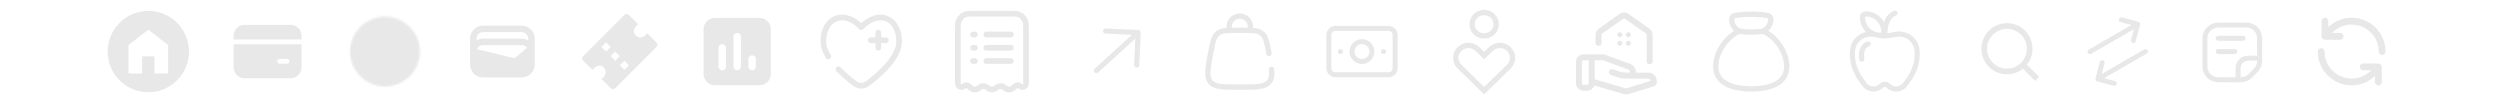 <svg width="1241" height="51" viewBox="0 0 1241 51" fill="none" xmlns="http://www.w3.org/2000/svg">
<path d="M1180.67 31.504H1173.05C1172.6 31.504 1172.17 31.681 1171.86 31.996C1171.54 32.312 1171.37 32.739 1171.37 33.185C1171.37 33.632 1171.54 34.059 1171.86 34.375C1172.17 34.69 1172.6 34.867 1173.05 34.867H1177.09C1175.23 36.806 1172.84 38.146 1170.21 38.715C1167.59 39.283 1164.86 39.055 1162.37 38.058C1159.88 37.062 1157.74 35.343 1156.23 33.123C1154.72 30.904 1153.92 28.284 1153.91 25.6C1153.91 25.154 1153.73 24.726 1153.42 24.411C1153.1 24.095 1152.67 23.918 1152.23 23.918C1151.78 23.918 1151.35 24.095 1151.04 24.411C1150.72 24.726 1150.54 25.154 1150.54 25.6C1150.55 28.884 1151.52 32.094 1153.34 34.834C1155.15 37.573 1157.72 39.722 1160.74 41.015C1163.76 42.308 1167.09 42.689 1170.33 42.111C1173.56 41.532 1176.55 40.02 1178.94 37.76V40.737C1178.94 41.183 1179.11 41.611 1179.43 41.926C1179.74 42.242 1180.17 42.419 1180.62 42.419C1181.06 42.419 1181.49 42.242 1181.81 41.926C1182.12 41.611 1182.3 41.183 1182.3 40.737V33.169C1182.29 32.734 1182.12 32.318 1181.82 32.008C1181.51 31.697 1181.1 31.517 1180.67 31.504ZM1167.36 8.781C1163.05 8.794 1158.91 10.461 1155.79 13.44V10.463C1155.79 10.017 1155.62 9.589 1155.3 9.274C1154.98 8.958 1154.56 8.781 1154.11 8.781C1153.66 8.781 1153.24 8.958 1152.92 9.274C1152.61 9.589 1152.43 10.017 1152.43 10.463V18.032C1152.43 18.478 1152.61 18.905 1152.92 19.221C1153.24 19.536 1153.66 19.713 1154.11 19.713H1161.68C1162.13 19.713 1162.55 19.536 1162.87 19.221C1163.18 18.905 1163.36 18.478 1163.36 18.032C1163.36 17.586 1163.18 17.158 1162.87 16.842C1162.55 16.527 1162.13 16.35 1161.68 16.35H1157.64C1159.5 14.412 1161.89 13.073 1164.51 12.503C1167.13 11.934 1169.86 12.161 1172.35 13.156C1174.84 14.15 1176.98 15.866 1178.49 18.083C1180 20.3 1180.81 22.918 1180.82 25.6C1180.82 26.046 1181 26.474 1181.31 26.789C1181.63 27.105 1182.05 27.282 1182.5 27.282C1182.95 27.282 1183.37 27.105 1183.69 26.789C1184.01 26.474 1184.18 26.046 1184.18 25.6C1184.18 23.391 1183.75 21.204 1182.9 19.164C1182.06 17.123 1180.82 15.269 1179.26 13.707C1177.69 12.146 1175.84 10.907 1173.8 10.062C1171.76 9.216 1169.57 8.781 1167.36 8.781Z" fill="#E8E8E8"/>
<path d="M1115.09 12.437H1101.11C1099.36 12.437 1097.69 13.13 1096.45 14.364C1095.22 15.599 1094.52 17.273 1094.52 19.019V33.006C1094.52 34.752 1095.22 36.426 1096.45 37.66C1097.69 38.895 1099.36 39.588 1101.11 39.588H1112.37C1113.23 39.588 1114.09 39.418 1114.89 39.087C1115.69 38.756 1116.41 38.271 1117.02 37.66L1119.75 34.935C1120.36 34.323 1120.84 33.598 1121.17 32.799C1121.51 32 1121.68 31.144 1121.68 30.279V19.019C1121.68 17.273 1120.98 15.599 1119.75 14.364C1118.51 13.13 1116.84 12.437 1115.09 12.437Z" stroke="#E8E8E8" stroke-width="2.468" stroke-linecap="round" stroke-linejoin="round"/>
<path d="M1121.68 28.893H1115.92C1114.61 28.893 1113.35 29.413 1112.43 30.339C1111.5 31.265 1110.98 32.52 1110.98 33.83V39.589M1101.11 19.02H1113.45M1101.11 25.602H1109.33" stroke="#E8E8E8" stroke-width="2.468" stroke-linecap="round" stroke-linejoin="round"/>
<g clip-path="url(#clip0_252_1703)">
<path d="M1037.48 25.662L1061.17 11.984M1061.17 11.984L1058.98 20.159M1061.17 11.984L1053 9.794M1065.05 25.539L1041.36 39.218M1041.36 39.218L1043.55 31.043M1041.36 39.218L1049.54 41.408" stroke="#E8E8E8" stroke-width="2.418" stroke-linecap="round" stroke-linejoin="round"/>
</g>
<path d="M1006.18 32.113L1012.22 38.153L1010.22 40.149L1004.18 34.108C1001.94 35.909 999.14 36.889 996.26 36.885C989.252 36.885 983.565 31.198 983.565 24.19C983.565 17.183 989.252 11.496 996.26 11.496C1003.27 11.496 1008.95 17.183 1008.95 24.19C1008.96 27.071 1007.98 29.866 1006.18 32.113ZM1003.35 31.067C1005.14 29.225 1006.14 26.758 1006.13 24.19C1006.13 18.736 1001.71 14.317 996.26 14.317C990.805 14.317 986.386 18.736 986.386 24.19C986.386 29.645 990.805 34.064 996.26 34.064C998.827 34.067 1001.29 33.068 1003.14 31.278L1003.35 31.067Z" fill="#E8E8E8"/>
<path d="M928.564 21.391C928.67 21.71 928.645 22.059 928.495 22.36C928.344 22.66 928.081 22.889 927.762 22.996C927.372 23.119 927.011 23.318 926.698 23.582C926.386 23.846 926.128 24.168 925.941 24.532C925.469 25.418 925.149 26.875 925.446 29.254C925.488 29.588 925.395 29.925 925.188 30.191C924.98 30.457 924.676 30.629 924.342 30.671C924.008 30.712 923.671 30.619 923.405 30.412C923.139 30.205 922.967 29.901 922.925 29.566C922.59 26.868 922.902 24.834 923.702 23.338C924.515 21.815 925.751 20.99 926.957 20.589C927.115 20.536 927.282 20.515 927.449 20.526C927.615 20.538 927.778 20.582 927.927 20.657C928.076 20.732 928.209 20.835 928.319 20.961C928.428 21.087 928.511 21.233 928.564 21.391ZM941.091 7.763C941.253 7.713 941.404 7.632 941.535 7.523C941.665 7.415 941.773 7.281 941.85 7.13C941.928 6.98 941.975 6.815 941.988 6.646C942.001 6.476 941.98 6.306 941.927 6.145C941.873 5.984 941.787 5.836 941.675 5.708C941.563 5.581 941.426 5.477 941.273 5.404C941.12 5.33 940.954 5.288 940.784 5.28C940.615 5.272 940.445 5.297 940.286 5.356C937.907 6.148 936.422 8.103 935.548 10.197C935.431 10.48 935.323 10.767 935.226 11.058C934.75 10.157 934.142 9.333 933.421 8.613C932.444 7.636 931.278 6.869 929.995 6.358C928.712 5.848 927.337 5.604 925.957 5.643C924.484 5.683 923.309 6.861 923.268 8.331C923.229 9.73 923.48 11.123 924.005 12.42C924.529 13.718 925.317 14.893 926.317 15.872C924.184 16.333 922.256 17.469 920.82 19.112C919.383 20.754 918.513 22.816 918.34 24.991L918.325 25.179C917.99 29.361 918.881 33.55 920.889 37.234L921.803 38.904C921.827 38.948 921.854 38.991 921.884 39.031L924.423 42.591C924.999 43.397 925.743 44.067 926.604 44.556C927.465 45.046 928.422 45.341 929.409 45.423C930.395 45.505 931.388 45.37 932.318 45.029C933.248 44.688 934.092 44.149 934.792 43.449C934.899 43.341 935.027 43.256 935.168 43.198C935.308 43.14 935.459 43.11 935.611 43.11C935.763 43.11 935.913 43.14 936.054 43.198C936.194 43.256 936.322 43.341 936.429 43.449C937.13 44.149 937.974 44.688 938.903 45.029C939.833 45.37 940.826 45.505 941.813 45.423C942.8 45.341 943.757 45.046 944.618 44.556C945.479 44.067 946.223 43.397 946.798 42.591L949.337 39.034L949.418 38.904L950.33 37.234C952.338 33.55 953.229 29.361 952.894 25.179L952.881 24.991C952.769 23.589 952.367 22.226 951.7 20.988C951.033 19.749 950.116 18.663 949.007 17.797C947.899 16.932 946.622 16.306 945.259 15.96C943.896 15.614 942.476 15.554 941.088 15.785L936.881 16.486C936.907 14.757 937.211 12.812 937.894 11.172C938.605 9.459 939.661 8.24 941.088 7.763M932.357 16.156L931.966 16.09C930.476 15.8 929.107 15.072 928.033 13.998C927.301 13.265 926.726 12.391 926.343 11.428C925.96 10.466 925.778 9.435 925.807 8.4C925.809 8.342 925.833 8.287 925.874 8.246C925.915 8.205 925.97 8.181 926.028 8.179C927.063 8.15 928.094 8.333 929.057 8.716C930.019 9.1 930.894 9.675 931.626 10.408C933.167 11.949 933.911 13.983 933.853 16.006C933.851 16.064 933.827 16.119 933.786 16.16C933.745 16.201 933.69 16.225 933.632 16.227C933.206 16.239 932.779 16.215 932.357 16.156ZM931.524 18.591L931.964 18.665L933.941 18.994C935.047 19.179 936.175 19.179 937.28 18.994L941.505 18.289C942.545 18.115 943.611 18.16 944.633 18.419C945.656 18.679 946.613 19.149 947.445 19.798C948.276 20.447 948.964 21.262 949.464 22.191C949.964 23.12 950.266 24.143 950.35 25.194L950.365 25.382C950.661 29.073 949.874 32.77 948.101 36.02L947.227 37.62L944.732 41.113C944.371 41.619 943.904 42.04 943.364 42.347C942.823 42.654 942.223 42.84 941.603 42.892C940.984 42.943 940.361 42.859 939.777 42.645C939.194 42.432 938.664 42.093 938.224 41.654C937.881 41.31 937.474 41.038 937.025 40.852C936.576 40.666 936.095 40.57 935.609 40.57C935.124 40.57 934.643 40.666 934.194 40.852C933.745 41.038 933.338 41.31 932.994 41.654C932.555 42.093 932.025 42.431 931.442 42.644C930.859 42.858 930.236 42.942 929.617 42.89C928.998 42.839 928.398 42.653 927.857 42.346C927.317 42.039 926.851 41.619 926.49 41.113L923.994 37.62L923.121 36.02C921.348 32.77 920.561 29.073 920.856 25.382L920.871 25.194C920.955 24.143 921.257 23.12 921.757 22.192C922.257 21.263 922.944 20.448 923.776 19.799C924.607 19.15 925.564 18.68 926.586 18.42C927.609 18.16 928.674 18.116 929.714 18.289L931.524 18.591Z" fill="#E8E8E8"/>
<path d="M861.228 7.664C860.276 7.814 859.62 8.645 859.62 9.609C859.62 10.848 859.985 12.06 860.671 13.092C861.356 14.124 862.331 14.932 863.473 15.412C856.606 18.444 851.687 26.338 851.687 32.873C851.687 41.15 859.58 44.113 869.318 44.113C879.055 44.113 886.949 41.15 886.949 32.873C886.949 26.338 882.027 18.444 875.162 15.412C876.304 14.931 877.279 14.124 877.964 13.091C878.65 12.059 879.015 10.847 879.015 9.608C879.015 8.645 878.359 7.814 877.407 7.664C875.803 7.409 873.042 7.088 869.318 7.088C865.593 7.088 862.831 7.409 861.228 7.664Z" stroke="#E8E8E8" stroke-width="2.645" stroke-linecap="round" stroke-linejoin="round"/>
<path d="M863.146 15.463C863.146 15.463 865.791 15.904 869.317 15.904C872.844 15.904 875.488 15.463 875.488 15.463" stroke="#E8E8E8" stroke-width="2.645" stroke-linecap="round" stroke-linejoin="round"/>
<mask id="path-9-outside-1_252_1703" maskUnits="userSpaceOnUse" x="781.722" y="5.615" width="41" height="42" fill="black">
<rect fill="white" x="781.722" y="5.615" width="41" height="42"/>
<path d="M806.824 44.226C806.959 44.28 807.081 44.307 807.19 44.307C807.299 44.307 807.421 44.28 807.556 44.226L819.861 40.435C819.819 39.792 819.627 39.328 819.286 39.045C818.941 38.761 818.553 38.62 818.12 38.62H808.081C807.186 38.62 806.375 38.584 805.648 38.514C804.92 38.443 804.176 38.276 803.416 38.01L799.789 36.843C799.5 36.747 799.292 36.556 799.165 36.271C799.038 35.986 799.023 35.704 799.119 35.425C799.214 35.146 799.395 34.941 799.66 34.811C799.925 34.682 800.206 34.665 800.502 34.763L803.782 35.95C804.461 36.181 805.215 36.329 806.041 36.394C806.866 36.459 807.888 36.495 809.107 36.504H809.657C809.657 35.844 809.535 35.311 809.291 34.904C809.047 34.498 808.699 34.215 808.248 34.054L796.074 29.586C795.994 29.559 795.919 29.539 795.85 29.526C795.781 29.514 795.707 29.507 795.628 29.505H791.185V39.678L806.824 44.226ZM806.284 46.317L791.185 41.899C790.983 42.734 790.556 43.4 789.905 43.896C789.253 44.393 788.541 44.641 787.768 44.641H786.139C785.199 44.641 784.395 44.306 783.727 43.636C783.057 42.968 782.722 42.164 782.722 41.224V30.804C782.722 29.865 783.056 29.061 783.725 28.392C784.395 27.722 785.199 27.387 786.139 27.387H795.581C795.778 27.387 795.981 27.41 796.188 27.455C796.397 27.499 796.591 27.551 796.77 27.612L808.997 32.091C809.754 32.378 810.406 32.895 810.952 33.641C811.499 34.388 811.773 35.341 811.773 36.502H818.12C819.393 36.502 820.369 36.9 821.048 37.697C821.726 38.496 822.066 39.508 822.066 40.733C822.066 41.157 821.951 41.513 821.723 41.804C821.494 42.094 821.159 42.314 820.718 42.462L808.269 46.302C807.962 46.389 807.637 46.44 807.296 46.454C806.954 46.468 806.617 46.422 806.282 46.315M784.837 41.222C784.837 41.603 784.959 41.915 785.203 42.159C785.447 42.403 785.759 42.525 786.139 42.525H787.768C788.147 42.525 788.459 42.424 788.703 42.221C788.947 42.018 789.069 41.685 789.069 41.222V29.505H786.139C785.759 29.505 785.447 29.627 785.203 29.871C784.959 30.115 784.837 30.428 784.837 30.808V41.222ZM806.189 6.615C806.536 6.615 806.879 6.67 807.217 6.78C807.556 6.89 807.878 7.045 808.182 7.246L818.518 14.606C818.973 14.912 819.326 15.318 819.575 15.823C819.825 16.326 819.95 16.85 819.95 17.393V30.4C819.95 30.701 819.848 30.952 819.645 31.153C819.442 31.355 819.19 31.457 818.89 31.458C818.589 31.459 818.338 31.358 818.137 31.153C817.935 30.949 817.834 30.698 817.834 30.402V17.34C817.834 17.123 817.787 16.919 817.692 16.73C817.596 16.54 817.454 16.377 817.265 16.242L806.93 9.04C806.713 8.878 806.469 8.797 806.198 8.797C805.927 8.797 805.683 8.878 805.466 9.04L795.13 16.242C794.94 16.377 794.798 16.539 794.703 16.728C794.608 16.92 794.561 17.125 794.561 17.344V21.29C794.561 21.589 794.46 21.84 794.257 22.043C794.053 22.246 793.802 22.348 793.501 22.348C793.201 22.348 792.95 22.246 792.748 22.043C792.546 21.84 792.446 21.588 792.446 21.288V17.395C792.446 16.85 792.57 16.326 792.82 15.823C793.07 15.318 793.422 14.912 793.878 14.606L804.213 7.246C804.519 7.045 804.839 6.89 805.172 6.78C805.503 6.67 805.842 6.615 806.189 6.615ZM804.082 18.072C804.31 18.072 804.51 17.987 804.681 17.818C804.85 17.646 804.935 17.446 804.935 17.217C804.935 16.989 804.85 16.79 804.681 16.62C804.51 16.448 804.31 16.362 804.082 16.362C803.853 16.362 803.654 16.448 803.483 16.62C803.314 16.791 803.229 16.99 803.229 17.217C803.229 17.444 803.314 17.644 803.483 17.816C803.654 17.986 803.853 18.072 804.082 18.072ZM808.313 18.072C808.542 18.072 808.742 17.987 808.912 17.818C809.081 17.646 809.166 17.446 809.166 17.217C809.166 16.989 809.081 16.79 808.912 16.62C808.742 16.448 808.542 16.362 808.313 16.362C808.085 16.362 807.885 16.448 807.715 16.62C807.545 16.791 807.461 16.99 807.461 17.217C807.461 17.444 807.545 17.644 807.715 17.816C807.885 17.986 808.085 18.072 808.313 18.072ZM804.082 22.303C804.31 22.303 804.51 22.219 804.681 22.049C804.85 21.877 804.935 21.677 804.935 21.448C804.935 21.22 804.85 21.021 804.681 20.852C804.51 20.68 804.31 20.594 804.082 20.594C803.853 20.594 803.654 20.68 803.483 20.852C803.314 21.023 803.229 21.221 803.229 21.448C803.229 21.676 803.314 21.875 803.483 22.047C803.654 22.218 803.853 22.303 804.082 22.303ZM808.313 22.303C808.542 22.303 808.742 22.219 808.912 22.049C809.081 21.877 809.166 21.677 809.166 21.448C809.166 21.22 809.081 21.021 808.912 20.852C808.742 20.68 808.542 20.594 808.313 20.594C808.085 20.594 807.885 20.68 807.715 20.852C807.545 21.023 807.461 21.221 807.461 21.448C807.461 21.676 807.545 21.875 807.715 22.047C807.885 22.218 808.085 22.303 808.313 22.303Z"/>
</mask>
<path d="M806.824 44.226C806.959 44.28 807.081 44.307 807.19 44.307C807.299 44.307 807.421 44.28 807.556 44.226L819.861 40.435C819.819 39.792 819.627 39.328 819.286 39.045C818.941 38.761 818.553 38.62 818.12 38.62H808.081C807.186 38.62 806.375 38.584 805.648 38.514C804.92 38.443 804.176 38.276 803.416 38.01L799.789 36.843C799.5 36.747 799.292 36.556 799.165 36.271C799.038 35.986 799.023 35.704 799.119 35.425C799.214 35.146 799.395 34.941 799.66 34.811C799.925 34.682 800.206 34.665 800.502 34.763L803.782 35.95C804.461 36.181 805.215 36.329 806.041 36.394C806.866 36.459 807.888 36.495 809.107 36.504H809.657C809.657 35.844 809.535 35.311 809.291 34.904C809.047 34.498 808.699 34.215 808.248 34.054L796.074 29.586C795.994 29.559 795.919 29.539 795.85 29.526C795.781 29.514 795.707 29.507 795.628 29.505H791.185V39.678L806.824 44.226ZM806.284 46.317L791.185 41.899C790.983 42.734 790.556 43.4 789.905 43.896C789.253 44.393 788.541 44.641 787.768 44.641H786.139C785.199 44.641 784.395 44.306 783.727 43.636C783.057 42.968 782.722 42.164 782.722 41.224V30.804C782.722 29.865 783.056 29.061 783.725 28.392C784.395 27.722 785.199 27.387 786.139 27.387H795.581C795.778 27.387 795.981 27.41 796.188 27.455C796.397 27.499 796.591 27.551 796.77 27.612L808.997 32.091C809.754 32.378 810.406 32.895 810.952 33.641C811.499 34.388 811.773 35.341 811.773 36.502H818.12C819.393 36.502 820.369 36.9 821.048 37.697C821.726 38.496 822.066 39.508 822.066 40.733C822.066 41.157 821.951 41.513 821.723 41.804C821.494 42.094 821.159 42.314 820.718 42.462L808.269 46.302C807.962 46.389 807.637 46.44 807.296 46.454C806.954 46.468 806.617 46.422 806.282 46.315M784.837 41.222C784.837 41.603 784.959 41.915 785.203 42.159C785.447 42.403 785.759 42.525 786.139 42.525H787.768C788.147 42.525 788.459 42.424 788.703 42.221C788.947 42.018 789.069 41.685 789.069 41.222V29.505H786.139C785.759 29.505 785.447 29.627 785.203 29.871C784.959 30.115 784.837 30.428 784.837 30.808V41.222ZM806.189 6.615C806.536 6.615 806.879 6.67 807.217 6.78C807.556 6.89 807.878 7.045 808.182 7.246L818.518 14.606C818.973 14.912 819.326 15.318 819.575 15.823C819.825 16.326 819.95 16.85 819.95 17.393V30.4C819.95 30.701 819.848 30.952 819.645 31.153C819.442 31.355 819.19 31.457 818.89 31.458C818.589 31.459 818.338 31.358 818.137 31.153C817.935 30.949 817.834 30.698 817.834 30.402V17.34C817.834 17.123 817.787 16.919 817.692 16.73C817.596 16.54 817.454 16.377 817.265 16.242L806.93 9.04C806.713 8.878 806.469 8.797 806.198 8.797C805.927 8.797 805.683 8.878 805.466 9.04L795.13 16.242C794.94 16.377 794.798 16.539 794.703 16.728C794.608 16.92 794.561 17.125 794.561 17.344V21.29C794.561 21.589 794.46 21.84 794.257 22.043C794.053 22.246 793.802 22.348 793.501 22.348C793.201 22.348 792.95 22.246 792.748 22.043C792.546 21.84 792.446 21.588 792.446 21.288V17.395C792.446 16.85 792.57 16.326 792.82 15.823C793.07 15.318 793.422 14.912 793.878 14.606L804.213 7.246C804.519 7.045 804.839 6.89 805.172 6.78C805.503 6.67 805.842 6.615 806.189 6.615ZM804.082 18.072C804.31 18.072 804.51 17.987 804.681 17.818C804.85 17.646 804.935 17.446 804.935 17.217C804.935 16.989 804.85 16.79 804.681 16.62C804.51 16.448 804.31 16.362 804.082 16.362C803.853 16.362 803.654 16.448 803.483 16.62C803.314 16.791 803.229 16.99 803.229 17.217C803.229 17.444 803.314 17.644 803.483 17.816C803.654 17.986 803.853 18.072 804.082 18.072ZM808.313 18.072C808.542 18.072 808.742 17.987 808.912 17.818C809.081 17.646 809.166 17.446 809.166 17.217C809.166 16.989 809.081 16.79 808.912 16.62C808.742 16.448 808.542 16.362 808.313 16.362C808.085 16.362 807.885 16.448 807.715 16.62C807.545 16.791 807.461 16.99 807.461 17.217C807.461 17.444 807.545 17.644 807.715 17.816C807.885 17.986 808.085 18.072 808.313 18.072ZM804.082 22.303C804.31 22.303 804.51 22.219 804.681 22.049C804.85 21.877 804.935 21.677 804.935 21.448C804.935 21.22 804.85 21.021 804.681 20.852C804.51 20.68 804.31 20.594 804.082 20.594C803.853 20.594 803.654 20.68 803.483 20.852C803.314 21.023 803.229 21.221 803.229 21.448C803.229 21.676 803.314 21.875 803.483 22.047C803.654 22.218 803.853 22.303 804.082 22.303ZM808.313 22.303C808.542 22.303 808.742 22.219 808.912 22.049C809.081 21.877 809.166 21.677 809.166 21.448C809.166 21.22 809.081 21.021 808.912 20.852C808.742 20.68 808.542 20.594 808.313 20.594C808.085 20.594 807.885 20.68 807.715 20.852C807.545 21.023 807.461 21.221 807.461 21.448C807.461 21.676 807.545 21.875 807.715 22.047C807.885 22.218 808.085 22.303 808.313 22.303Z" fill="#E8E8E8"/>
<path d="M806.824 44.226L806.98 43.833L806.961 43.826L806.942 43.82L806.824 44.226ZM807.556 44.226L807.431 43.822L807.416 43.827L807.4 43.833L807.556 44.226ZM819.861 40.435L819.986 40.839L820.305 40.741L820.283 40.407L819.861 40.435ZM819.286 39.045L819.556 38.719L819.555 38.718L819.286 39.045ZM803.416 38.01L803.555 37.611L803.545 37.608L803.416 38.01ZM799.789 36.843L799.656 37.244L799.659 37.245L799.789 36.843ZM800.502 34.763L800.646 34.365L800.634 34.361L800.502 34.763ZM803.782 35.95L803.638 36.348L803.645 36.35L803.782 35.95ZM806.041 36.394L806.074 35.972L806.074 35.972L806.041 36.394ZM809.107 36.504L809.104 36.927H809.107V36.504ZM809.657 36.504V36.927H810.08V36.504H809.657ZM808.248 34.054L808.102 34.451L808.106 34.453L808.248 34.054ZM796.074 29.586L796.22 29.188L796.208 29.184L796.074 29.586ZM795.628 29.505L795.635 29.082H795.628V29.505ZM791.185 29.505V29.082H790.761V29.505H791.185ZM791.185 39.678H790.761V39.995L791.066 40.084L791.185 39.678ZM791.185 41.899L791.303 41.493L790.877 41.368L790.773 41.8L791.185 41.899ZM787.768 44.641V45.064V44.641ZM783.727 43.636L784.026 43.337L784.026 43.337L783.727 43.636ZM796.188 27.455L796.098 27.869L796.101 27.869L796.188 27.455ZM796.77 27.612L796.916 27.214L796.906 27.211L796.77 27.612ZM808.997 32.091L809.147 31.695L809.142 31.693L808.997 32.091ZM810.952 33.641L810.61 33.891L810.611 33.892L810.952 33.641ZM811.773 36.502H811.349V36.925H811.773V36.502ZM821.048 37.697L821.37 37.423L821.37 37.423L821.048 37.697ZM820.718 42.462L820.843 42.866L820.852 42.863L820.718 42.462ZM808.269 46.302L808.385 46.709L808.394 46.706L808.269 46.302ZM786.139 42.525V42.102V42.525ZM789.069 29.505H789.492V29.082H789.069V29.505ZM808.182 7.246L808.428 6.901L808.421 6.896L808.415 6.892L808.182 7.246ZM818.518 14.606L818.272 14.951L818.282 14.957L818.518 14.606ZM819.575 15.823L819.196 16.01L819.196 16.011L819.575 15.823ZM817.692 16.73L818.071 16.541L818.07 16.54L817.692 16.73ZM817.265 16.242L817.511 15.898L817.507 15.895L817.265 16.242ZM806.93 9.04L806.676 9.379L806.688 9.387L806.93 9.04ZM805.466 9.04L805.708 9.387L805.719 9.379L805.466 9.04ZM795.13 16.242L794.888 15.895L794.885 15.897L795.13 16.242ZM794.703 16.728L794.325 16.539L794.323 16.541L794.703 16.728ZM792.82 15.823L793.199 16.011L793.199 16.01L792.82 15.823ZM793.878 14.606L794.114 14.958L794.123 14.951L793.878 14.606ZM804.213 7.246L803.981 6.892L803.974 6.896L803.968 6.901L804.213 7.246ZM805.172 6.78L805.304 7.182L805.305 7.182L805.172 6.78ZM804.681 17.818L804.979 18.118L804.982 18.115L804.681 17.818ZM804.681 16.62L804.38 16.918L804.382 16.92L804.681 16.62ZM803.483 16.62L803.183 16.323L803.183 16.323L803.483 16.62ZM803.483 17.816L803.182 18.113L803.184 18.115L803.483 17.816ZM808.912 17.818L809.21 18.118L809.214 18.115L808.912 17.818ZM808.912 16.62L808.612 16.918L808.613 16.92L808.912 16.62ZM807.715 16.62L807.414 16.323L807.414 16.323L807.715 16.62ZM807.715 17.816L807.413 18.113L807.415 18.115L807.715 17.816ZM804.681 22.049L804.979 22.35L804.982 22.346L804.681 22.049ZM804.681 20.852L804.38 21.15L804.382 21.151L804.681 20.852ZM803.483 20.852L803.183 20.554L803.183 20.554L803.483 20.852ZM803.483 22.047L803.182 22.344L803.184 22.346L803.483 22.047ZM808.912 22.049L809.21 22.35L809.214 22.346L808.912 22.049ZM808.912 20.852L808.612 21.15L808.613 21.151L808.912 20.852ZM807.715 20.852L807.414 20.554L807.414 20.554L807.715 20.852ZM807.715 22.047L807.413 22.344L807.415 22.346L807.715 22.047ZM806.824 44.226L806.668 44.62C806.837 44.687 807.013 44.73 807.19 44.73V44.307V43.884C807.149 43.884 807.081 43.873 806.98 43.833L806.824 44.226ZM807.19 44.307V44.73C807.367 44.73 807.543 44.687 807.712 44.62L807.556 44.226L807.4 43.833C807.299 43.873 807.23 43.884 807.19 43.884V44.307ZM807.556 44.226L807.681 44.631L819.986 40.839L819.861 40.435L819.736 40.031L807.431 43.822L807.556 44.226ZM819.861 40.435L820.283 40.407C820.237 39.701 820.02 39.105 819.556 38.719L819.286 39.045L819.015 39.37C819.233 39.552 819.401 39.883 819.439 40.463L819.861 40.435ZM819.286 39.045L819.555 38.718C819.137 38.374 818.654 38.197 818.12 38.197V38.62V39.043C818.452 39.043 818.746 39.148 819.017 39.372L819.286 39.045ZM818.12 38.62V38.197H808.081V38.62V39.043H818.12V38.62ZM808.081 38.62V38.197C807.197 38.197 806.4 38.162 805.688 38.093L805.648 38.514L805.607 38.935C806.351 39.007 807.176 39.043 808.081 39.043V38.62ZM805.648 38.514L805.688 38.093C804.997 38.026 804.286 37.866 803.555 37.611L803.416 38.01L803.276 38.41C804.065 38.685 804.842 38.861 805.607 38.935L805.648 38.514ZM803.416 38.01L803.545 37.608L799.919 36.44L799.789 36.843L799.659 37.245L803.286 38.413L803.416 38.01ZM799.789 36.843L799.922 36.441C799.749 36.383 799.631 36.278 799.552 36.099L799.165 36.271L798.779 36.444C798.953 36.834 799.251 37.11 799.656 37.244L799.789 36.843ZM799.165 36.271L799.552 36.099C799.465 35.906 799.46 35.734 799.519 35.562L799.119 35.425L798.718 35.288C798.586 35.674 798.611 36.067 798.779 36.444L799.165 36.271ZM799.119 35.425L799.519 35.562C799.578 35.389 799.682 35.272 799.846 35.191L799.66 34.811L799.474 34.431C799.108 34.61 798.851 34.902 798.718 35.288L799.119 35.425ZM799.66 34.811L799.846 35.191C800.006 35.113 800.172 35.1 800.37 35.165L800.502 34.763L800.634 34.361C800.24 34.231 799.844 34.25 799.474 34.431L799.66 34.811ZM800.502 34.763L800.358 35.161L803.638 36.348L803.782 35.95L803.926 35.552L800.646 34.365L800.502 34.763ZM803.782 35.95L803.645 36.35C804.363 36.594 805.152 36.749 806.008 36.816L806.041 36.394L806.074 35.972C805.278 35.91 804.56 35.767 803.918 35.549L803.782 35.95ZM806.041 36.394L806.008 36.816C806.847 36.882 807.879 36.919 809.104 36.927L809.107 36.504L809.11 36.081C807.897 36.072 806.886 36.036 806.074 35.972L806.041 36.394ZM809.107 36.504V36.927H809.657V36.504V36.081H809.107V36.504ZM809.657 36.504H810.08C810.08 35.796 809.95 35.18 809.654 34.687L809.291 34.904L808.928 35.122C809.12 35.442 809.234 35.892 809.234 36.504H809.657ZM809.291 34.904L809.654 34.687C809.359 34.195 808.932 33.849 808.39 33.655L808.248 34.054L808.106 34.453C808.466 34.581 808.735 34.801 808.928 35.122L809.291 34.904ZM808.248 34.054L808.394 33.657L796.22 29.188L796.074 29.586L795.928 29.983L808.102 34.451L808.248 34.054ZM796.074 29.586L796.208 29.184C796.112 29.152 796.018 29.127 795.926 29.11L795.85 29.526L795.773 29.942C795.819 29.951 795.875 29.965 795.94 29.987L796.074 29.586ZM795.85 29.526L795.926 29.11C795.832 29.093 795.734 29.084 795.635 29.082L795.628 29.505L795.62 29.928C795.679 29.929 795.729 29.934 795.773 29.942L795.85 29.526ZM795.628 29.505V29.082H791.185V29.505V29.928H795.628V29.505ZM791.185 29.505H790.761V39.678H791.185H791.608V29.505H791.185ZM791.185 39.678L791.066 40.084L806.706 44.633L806.824 44.226L806.942 43.82L791.303 39.271L791.185 39.678ZM806.284 46.317L806.403 45.911L791.303 41.493L791.185 41.899L791.066 42.305L806.166 46.723L806.284 46.317ZM791.185 41.899L790.773 41.8C790.593 42.545 790.218 43.125 789.648 43.56L789.905 43.896L790.161 44.233C790.894 43.675 791.373 42.923 791.596 41.998L791.185 41.899ZM789.905 43.896L789.648 43.56C789.065 44.004 788.442 44.218 787.768 44.218V44.641V45.064C788.639 45.064 789.44 44.782 790.161 44.233L789.905 43.896ZM787.768 44.641V44.218H786.139V44.641V45.064H787.768V44.641ZM786.139 44.641V44.218C785.313 44.218 784.616 43.928 784.026 43.337L783.727 43.636L783.427 43.935C784.174 44.684 785.086 45.064 786.139 45.064V44.641ZM783.727 43.636L784.026 43.337C783.434 42.747 783.145 42.05 783.145 41.224H782.722H782.299C782.299 42.277 782.679 43.188 783.428 43.936L783.727 43.636ZM782.722 41.224H783.145V30.804H782.722H782.299V41.224H782.722ZM782.722 30.804H783.145C783.145 29.978 783.434 29.281 784.024 28.692L783.725 28.392L783.425 28.093C782.678 28.84 782.299 29.752 782.299 30.804H782.722ZM783.725 28.392L784.024 28.692C784.615 28.1 785.312 27.811 786.139 27.811V27.387V26.964C785.086 26.964 784.174 27.345 783.425 28.093L783.725 28.392ZM786.139 27.387V27.811H795.581V27.387V26.964H786.139V27.387ZM795.581 27.387V27.811C795.746 27.811 795.918 27.829 796.098 27.869L796.188 27.455L796.278 27.042C796.044 26.991 795.811 26.964 795.581 26.964V27.387ZM796.188 27.455L796.101 27.869C796.296 27.91 796.473 27.958 796.634 28.012L796.77 27.612L796.906 27.211C796.709 27.144 796.498 27.088 796.275 27.041L796.188 27.455ZM796.77 27.612L796.625 28.009L808.851 32.488L808.997 32.091L809.142 31.693L796.916 27.214L796.77 27.612ZM808.997 32.091L808.847 32.486C809.517 32.741 810.106 33.202 810.61 33.891L810.952 33.641L811.293 33.392C810.706 32.589 809.991 32.016 809.147 31.695L808.997 32.091ZM810.952 33.641L810.611 33.892C811.092 34.549 811.349 35.408 811.349 36.502H811.773H812.196C812.196 35.274 811.906 34.227 811.293 33.391L810.952 33.641ZM811.773 36.502V36.925H818.12V36.502V36.079H811.773V36.502ZM818.12 36.502V36.925C819.299 36.925 820.145 37.289 820.726 37.972L821.048 37.697L821.37 37.423C820.594 36.511 819.488 36.079 818.12 36.079V36.502ZM821.048 37.697L820.725 37.971C821.328 38.681 821.642 39.59 821.642 40.733H822.066H822.489C822.489 39.425 822.125 38.311 821.37 37.423L821.048 37.697ZM822.066 40.733H821.642C821.642 41.076 821.552 41.337 821.39 41.542L821.723 41.804L822.055 42.065C822.351 41.69 822.489 41.237 822.489 40.733H822.066ZM821.723 41.804L821.39 41.542C821.225 41.753 820.967 41.932 820.583 42.061L820.718 42.462L820.852 42.863C821.352 42.696 821.764 42.436 822.055 42.065L821.723 41.804ZM820.718 42.462L820.593 42.057L808.144 45.898L808.269 46.302L808.394 46.706L820.843 42.866L820.718 42.462ZM808.269 46.302L808.153 45.895C807.88 45.973 807.589 46.019 807.278 46.031L807.296 46.454L807.313 46.877C807.686 46.862 808.043 46.806 808.385 46.709L808.269 46.302ZM807.296 46.454L807.278 46.031C806.988 46.043 806.7 46.004 806.412 45.912L806.282 46.315L806.153 46.718C806.533 46.84 806.921 46.893 807.313 46.877L807.296 46.454ZM784.837 41.222H784.414C784.414 41.702 784.572 42.127 784.904 42.459L785.203 42.159L785.503 41.86C785.347 41.704 785.261 41.503 785.261 41.222H784.837ZM785.203 42.159L784.904 42.459C785.236 42.79 785.659 42.949 786.139 42.949V42.525V42.102C785.859 42.102 785.659 42.017 785.503 41.86L785.203 42.159ZM786.139 42.525V42.949H787.768V42.525V42.102H786.139V42.525ZM787.768 42.525V42.949C788.226 42.949 788.639 42.824 788.974 42.546L788.703 42.221L788.432 41.895C788.278 42.023 788.068 42.102 787.768 42.102V42.525ZM788.703 42.221L788.974 42.546C789.352 42.231 789.492 41.751 789.492 41.222H789.069H788.646C788.646 41.618 788.542 41.804 788.432 41.895L788.703 42.221ZM789.069 41.222H789.492V29.505H789.069H788.646V41.222H789.069ZM789.069 29.505V29.082H786.139V29.505V29.928H789.069V29.505ZM786.139 29.505V29.082C785.659 29.082 785.236 29.24 784.904 29.572L785.203 29.871L785.503 30.17C785.659 30.014 785.859 29.928 786.139 29.928V29.505ZM785.203 29.871L784.904 29.572C784.572 29.904 784.414 30.328 784.414 30.808H784.837H785.261C785.261 30.527 785.347 30.326 785.503 30.17L785.203 29.871ZM784.837 30.808H784.414V41.222H784.837H785.261V30.808H784.837ZM806.189 6.615V7.038C806.491 7.038 806.789 7.086 807.087 7.183L807.217 6.78L807.348 6.378C806.969 6.254 806.582 6.192 806.189 6.192V6.615ZM807.217 6.78L807.087 7.183C807.388 7.281 807.676 7.419 807.95 7.599L808.182 7.246L808.415 6.892C808.079 6.672 807.724 6.5 807.348 6.378L807.217 6.78ZM808.182 7.246L807.937 7.59L818.272 14.951L818.518 14.606L818.763 14.262L808.428 6.901L808.182 7.246ZM818.518 14.606L818.282 14.957C818.674 15.221 818.978 15.57 819.196 16.01L819.575 15.823L819.955 15.635C819.673 15.066 819.272 14.603 818.754 14.255L818.518 14.606ZM819.575 15.823L819.196 16.011C819.418 16.458 819.527 16.917 819.527 17.393H819.95H820.373C820.373 16.782 820.232 16.195 819.955 15.635L819.575 15.823ZM819.95 17.393H819.527V30.4H819.95H820.373V17.393H819.95ZM819.95 30.4H819.527C819.527 30.594 819.466 30.735 819.347 30.853L819.645 31.153L819.943 31.454C820.231 31.168 820.373 30.807 820.373 30.4H819.95ZM819.645 31.153L819.347 30.853C819.227 30.972 819.083 31.034 818.888 31.035L818.89 31.458L818.892 31.881C819.297 31.879 819.657 31.738 819.943 31.454L819.645 31.153ZM818.89 31.458L818.888 31.035C818.696 31.036 818.556 30.976 818.438 30.856L818.137 31.153L817.835 31.451C818.121 31.74 818.483 31.883 818.892 31.881L818.89 31.458ZM818.137 31.153L818.438 30.856C818.317 30.734 818.257 30.591 818.257 30.402H817.834H817.411C817.411 30.806 817.553 31.164 817.835 31.451L818.137 31.153ZM817.834 30.402H818.257V17.34H817.834H817.411V30.402H817.834ZM817.834 17.34H818.257C818.257 17.059 818.196 16.791 818.071 16.541L817.692 16.73L817.314 16.92C817.378 17.048 817.411 17.186 817.411 17.34H817.834ZM817.692 16.73L818.07 16.54C817.941 16.283 817.751 16.069 817.511 15.898L817.265 16.242L817.019 16.586C817.157 16.685 817.252 16.797 817.314 16.921L817.692 16.73ZM817.265 16.242L817.507 15.895L807.172 8.693L806.93 9.04L806.688 9.387L817.023 16.589L817.265 16.242ZM806.93 9.04L807.183 8.701C806.893 8.484 806.56 8.373 806.198 8.373V8.797V9.22C806.377 9.22 806.532 9.271 806.677 9.379L806.93 9.04ZM806.198 8.797V8.373C805.836 8.373 805.503 8.484 805.212 8.701L805.466 9.04L805.719 9.379C805.863 9.271 806.018 9.22 806.198 9.22V8.797ZM805.466 9.04L805.224 8.693L794.888 15.895L795.13 16.242L795.372 16.589L805.708 9.387L805.466 9.04ZM795.13 16.242L794.885 15.897C794.644 16.068 794.453 16.282 794.325 16.539L794.703 16.728L795.081 16.918C795.142 16.797 795.236 16.686 795.376 16.587L795.13 16.242ZM794.703 16.728L794.323 16.541C794.2 16.793 794.138 17.062 794.138 17.344H794.561H794.984C794.984 17.189 795.017 17.048 795.083 16.915L794.703 16.728ZM794.561 17.344H794.138V21.29H794.561H794.984V17.344H794.561ZM794.561 21.29H794.138C794.138 21.482 794.078 21.624 793.957 21.744L794.257 22.043L794.556 22.342C794.842 22.056 794.984 21.696 794.984 21.29H794.561ZM794.257 22.043L793.957 21.744C793.838 21.864 793.695 21.925 793.501 21.925V22.348V22.771C793.908 22.771 794.269 22.629 794.556 22.342L794.257 22.043ZM793.501 22.348V21.925C793.307 21.925 793.166 21.864 793.048 21.745L792.748 22.043L792.448 22.341C792.733 22.629 793.094 22.771 793.501 22.771V22.348ZM792.748 22.043L793.048 21.745C792.93 21.625 792.869 21.483 792.869 21.288H792.446H792.022C792.022 21.694 792.163 22.055 792.448 22.341L792.748 22.043ZM792.446 21.288H792.869V17.395H792.446H792.022V21.288H792.446ZM792.446 17.395H792.869C792.869 16.918 792.977 16.458 793.199 16.011L792.82 15.823L792.441 15.635C792.163 16.195 792.022 16.783 792.022 17.395H792.446ZM792.82 15.823L793.199 16.01C793.417 15.57 793.721 15.221 794.114 14.957L793.878 14.606L793.642 14.255C793.123 14.603 792.722 15.066 792.441 15.635L792.82 15.823ZM793.878 14.606L794.123 14.951L804.459 7.59L804.213 7.246L803.968 6.901L793.632 14.262L793.878 14.606ZM804.213 7.246L804.445 7.6C804.722 7.419 805.008 7.28 805.304 7.182L805.172 6.78L805.039 6.378C804.67 6.501 804.317 6.672 803.981 6.892L804.213 7.246ZM805.172 6.78L805.305 7.182C805.594 7.086 805.888 7.038 806.189 7.038V6.615V6.192C805.797 6.192 805.412 6.254 805.038 6.379L805.172 6.78ZM804.082 18.072V18.495C804.428 18.495 804.733 18.362 804.979 18.118L804.681 17.818L804.383 17.517C804.287 17.613 804.193 17.649 804.082 17.649V18.072ZM804.681 17.818L804.982 18.115C805.225 17.868 805.358 17.563 805.358 17.217H804.935H804.511C804.511 17.328 804.475 17.423 804.379 17.521L804.681 17.818ZM804.935 17.217H805.358C805.358 16.871 805.224 16.566 804.98 16.321L804.681 16.62L804.382 16.92C804.476 17.014 804.511 17.107 804.511 17.217H804.935ZM804.681 16.62L804.981 16.323C804.736 16.076 804.431 15.939 804.082 15.939V16.362V16.785C804.19 16.785 804.284 16.821 804.38 16.918L804.681 16.62ZM804.082 16.362V15.939C803.733 15.939 803.428 16.076 803.183 16.323L803.483 16.62L803.784 16.918C803.88 16.821 803.974 16.785 804.082 16.785V16.362ZM803.483 16.62L803.183 16.323C802.94 16.567 802.806 16.871 802.806 17.217H803.229H803.652C803.652 17.109 803.688 17.015 803.784 16.918L803.483 16.62ZM803.229 17.217H802.806C802.806 17.563 802.94 17.867 803.182 18.113L803.483 17.816L803.785 17.519C803.688 17.421 803.652 17.326 803.652 17.217H803.229ZM803.483 17.816L803.184 18.115C803.429 18.36 803.734 18.495 804.082 18.495V18.072V17.649C803.973 17.649 803.879 17.613 803.782 17.517L803.483 17.816ZM808.313 18.072V18.495C808.66 18.495 808.965 18.362 809.21 18.118L808.912 17.818L808.614 17.517C808.518 17.613 808.424 17.649 808.313 17.649V18.072ZM808.912 17.818L809.214 18.115C809.456 17.868 809.589 17.563 809.589 17.217H809.166H808.743C808.743 17.328 808.707 17.423 808.61 17.521L808.912 17.818ZM809.166 17.217H809.589C809.589 16.871 809.456 16.566 809.211 16.321L808.912 16.62L808.613 16.92C808.707 17.014 808.743 17.107 808.743 17.217H809.166ZM808.912 16.62L809.213 16.323C808.968 16.076 808.662 15.939 808.313 15.939V16.362V16.785C808.422 16.785 808.515 16.821 808.612 16.918L808.912 16.62ZM808.313 16.362V15.939C807.965 15.939 807.659 16.076 807.414 16.323L807.715 16.62L808.015 16.918C808.112 16.821 808.205 16.785 808.313 16.785V16.362ZM807.715 16.62L807.414 16.323C807.171 16.567 807.038 16.871 807.038 17.217H807.461H807.884C807.884 17.109 807.919 17.015 808.015 16.918L807.715 16.62ZM807.461 17.217H807.038C807.038 17.563 807.171 17.867 807.413 18.113L807.715 17.816L808.016 17.519C807.92 17.421 807.884 17.326 807.884 17.217H807.461ZM807.715 17.816L807.415 18.115C807.661 18.36 807.966 18.495 808.313 18.495V18.072V17.649C808.204 17.649 808.11 17.613 808.014 17.517L807.715 17.816ZM804.082 22.303V22.726C804.428 22.726 804.733 22.593 804.979 22.35L804.681 22.049L804.383 21.749C804.287 21.844 804.193 21.88 804.082 21.88V22.303ZM804.681 22.049L804.982 22.346C805.225 22.1 805.358 21.795 805.358 21.448H804.935H804.511C804.511 21.559 804.475 21.655 804.379 21.753L804.681 22.049ZM804.935 21.448H805.358C805.358 21.102 805.224 20.797 804.98 20.553L804.681 20.852L804.382 21.151C804.476 21.245 804.511 21.338 804.511 21.448H804.935ZM804.681 20.852L804.981 20.554C804.736 20.307 804.431 20.171 804.082 20.171V20.594V21.017C804.19 21.017 804.284 21.052 804.38 21.15L804.681 20.852ZM804.082 20.594V20.171C803.733 20.171 803.428 20.307 803.183 20.554L803.483 20.852L803.784 21.15C803.88 21.052 803.974 21.017 804.082 21.017V20.594ZM803.483 20.852L803.183 20.554C802.94 20.799 802.806 21.103 802.806 21.448H803.229H803.652C803.652 21.34 803.688 21.246 803.784 21.15L803.483 20.852ZM803.229 21.448H802.806C802.806 21.794 802.94 22.098 803.182 22.344L803.483 22.047L803.785 21.751C803.688 21.652 803.652 21.557 803.652 21.448H803.229ZM803.483 22.047L803.184 22.346C803.429 22.592 803.734 22.726 804.082 22.726V22.303V21.88C803.973 21.88 803.879 21.844 803.782 21.748L803.483 22.047ZM808.313 22.303V22.726C808.66 22.726 808.965 22.593 809.21 22.35L808.912 22.049L808.614 21.749C808.518 21.844 808.424 21.88 808.313 21.88V22.303ZM808.912 22.049L809.214 22.346C809.456 22.1 809.589 21.795 809.589 21.448H809.166H808.743C808.743 21.559 808.707 21.655 808.61 21.753L808.912 22.049ZM809.166 21.448H809.589C809.589 21.102 809.456 20.797 809.211 20.553L808.912 20.852L808.613 21.151C808.707 21.245 808.743 21.338 808.743 21.448H809.166ZM808.912 20.852L809.213 20.554C808.968 20.307 808.662 20.171 808.313 20.171V20.594V21.017C808.422 21.017 808.515 21.052 808.612 21.15L808.912 20.852ZM808.313 20.594V20.171C807.965 20.171 807.659 20.307 807.414 20.554L807.715 20.852L808.015 21.15C808.112 21.052 808.205 21.017 808.313 21.017V20.594ZM807.715 20.852L807.414 20.554C807.171 20.799 807.038 21.103 807.038 21.448H807.461H807.884C807.884 21.34 807.919 21.246 808.015 21.15L807.715 20.852ZM807.461 21.448H807.038C807.038 21.794 807.171 22.098 807.413 22.344L807.715 22.047L808.016 21.751C807.92 21.652 807.884 21.557 807.884 21.448H807.461ZM807.715 22.047L807.415 22.346C807.661 22.592 807.966 22.726 808.313 22.726V22.303V21.88C808.204 21.88 808.11 21.844 808.014 21.748L807.715 22.047Z" fill="#E8E8E8" mask="url(#path-9-outside-1_252_1703)"/>
<g clip-path="url(#clip1_252_1703)">
<path d="M748.984 24.349C749.571 24.921 750.037 25.6 750.355 26.348C750.673 27.095 750.837 27.896 750.837 28.705C750.837 29.514 750.673 30.315 750.355 31.063C750.037 31.81 749.571 32.489 748.984 33.061L748.964 33.081L736.733 44.994L724.498 33.078L724.48 33.061C723.878 32.476 723.405 31.779 723.086 31.012C722.768 30.244 722.612 29.422 722.628 28.595C722.644 27.767 722.831 26.951 723.177 26.195C723.524 25.44 724.024 24.76 724.647 24.197C725.27 23.634 726.003 23.199 726.803 22.919C727.602 22.638 728.451 22.517 729.3 22.564C730.148 22.61 730.979 22.823 731.741 23.189C732.503 23.555 733.181 24.067 733.736 24.694L736.733 27.615L739.62 24.803C740.18 24.137 740.877 23.593 741.665 23.206C742.454 22.819 743.318 22.597 744.2 22.554C745.082 22.512 745.964 22.649 746.788 22.959C747.613 23.268 748.361 23.743 748.986 24.351L748.984 24.349ZM730.757 12.024C730.757 12.788 730.911 13.545 731.211 14.251C731.511 14.957 731.952 15.598 732.506 16.138C733.061 16.679 733.72 17.107 734.444 17.4C735.169 17.692 735.946 17.843 736.731 17.843C737.515 17.843 738.292 17.692 739.017 17.4C739.742 17.107 740.4 16.679 740.955 16.138C741.51 15.598 741.95 14.957 742.25 14.251C742.55 13.545 742.705 12.788 742.705 12.024C742.705 11.26 742.55 10.504 742.25 9.798C741.95 9.092 741.51 8.45 740.955 7.91C740.4 7.37 739.742 6.941 739.017 6.649C738.292 6.357 737.515 6.206 736.731 6.206C735.946 6.206 735.169 6.357 734.444 6.649C733.72 6.941 733.061 7.37 732.506 7.91C731.952 8.45 731.511 9.092 731.211 9.798C730.911 10.504 730.757 11.26 730.757 12.024Z" stroke="#E8E8E8" stroke-width="2.645"/>
</g>
<path d="M659.625 33.828V17.372C659.625 16.499 659.972 15.662 660.589 15.045C661.206 14.428 662.043 14.081 662.916 14.081H689.245C690.118 14.081 690.955 14.428 691.572 15.045C692.189 15.662 692.536 16.499 692.536 17.372V33.828C692.536 34.701 692.189 35.538 691.572 36.155C690.955 36.772 690.118 37.119 689.245 37.119H662.916C662.043 37.119 661.206 36.772 660.589 36.155C659.972 35.538 659.625 34.701 659.625 33.828Z" stroke="#E8E8E8" stroke-width="2.468" stroke-linecap="round" stroke-linejoin="round"/>
<path d="M686.777 25.617L686.793 25.599M665.385 25.617L665.401 25.599M676.081 30.537C674.772 30.537 673.516 30.017 672.59 29.091C671.664 28.166 671.144 26.91 671.144 25.601C671.144 24.291 671.664 23.036 672.59 22.11C673.516 21.184 674.772 20.664 676.081 20.664C677.39 20.664 678.646 21.184 679.572 22.11C680.497 23.036 681.018 24.291 681.018 25.601C681.018 26.91 680.497 28.166 679.572 29.091C678.646 30.017 677.39 30.537 676.081 30.537Z" stroke="#E8E8E8" stroke-width="2.468" stroke-linecap="round" stroke-linejoin="round"/>
<path d="M629.931 26.528C628.898 21.026 628.383 18.273 626.423 16.648C624.467 15.022 621.668 15.022 616.07 15.022H614.797C609.199 15.022 606.399 15.022 604.44 16.648C602.482 18.273 601.967 21.026 600.934 26.528C599.484 34.266 598.758 38.135 600.874 40.684C602.989 43.233 606.923 43.232 614.795 43.232H616.068C623.94 43.232 627.877 43.232 629.991 40.684C631.218 39.203 631.49 37.281 631.218 34.416M610.142 15.022V13.259C610.142 11.856 610.699 10.511 611.691 9.519C612.683 8.527 614.029 7.97 615.432 7.97C616.834 7.97 618.18 8.527 619.172 9.519C620.164 10.511 620.721 11.856 620.721 13.259V15.022" stroke="#E8E8E8" stroke-width="2.645" stroke-linecap="round"/>
<path d="M564.187 33.635C564.019 33.627 563.855 33.587 563.703 33.516C563.551 33.445 563.415 33.344 563.302 33.221C563.189 33.097 563.102 32.952 563.045 32.794C562.988 32.637 562.962 32.469 562.97 32.302L563.571 19.161L545.12 36.001C544.87 36.229 544.54 36.348 544.202 36.333C543.864 36.317 543.546 36.168 543.318 35.918C543.09 35.669 542.971 35.338 542.986 35C543.002 34.663 543.151 34.345 543.401 34.117L561.852 17.277L548.711 16.678C548.373 16.663 548.055 16.513 547.827 16.263C547.598 16.014 547.479 15.683 547.494 15.345C547.51 15.007 547.659 14.689 547.909 14.461C548.159 14.232 548.489 14.113 548.827 14.128L565.044 14.869C565.211 14.877 565.375 14.917 565.527 14.988C565.679 15.059 565.815 15.159 565.928 15.283C566.041 15.407 566.129 15.552 566.186 15.71C566.243 15.867 566.268 16.035 566.26 16.202L565.52 32.418C565.512 32.586 565.472 32.75 565.401 32.902C565.329 33.054 565.229 33.19 565.105 33.303C564.981 33.416 564.837 33.503 564.679 33.56C564.521 33.617 564.354 33.643 564.187 33.635Z" fill="#E8E8E8"/>
<path d="M501.349 6.795H483.464C481.284 6.795 480.195 6.795 479.315 7.101C478.486 7.396 477.735 7.878 477.122 8.509C476.508 9.141 476.048 9.905 475.778 10.742C475.48 11.649 475.48 12.77 475.48 15.013V41.35C475.48 42.963 477.333 43.821 478.505 42.749C478.833 42.445 479.264 42.277 479.712 42.277C480.159 42.277 480.591 42.445 480.919 42.749L481.828 43.58C482.403 44.113 483.159 44.408 483.943 44.408C484.728 44.408 485.483 44.113 486.059 43.58C486.635 43.048 487.39 42.752 488.175 42.752C488.959 42.752 489.715 43.048 490.291 43.58C490.866 44.113 491.622 44.408 492.406 44.408C493.191 44.408 493.946 44.113 494.522 43.58C495.098 43.048 495.853 42.752 496.638 42.752C497.422 42.752 498.178 43.048 498.753 43.58C499.329 44.113 500.085 44.408 500.869 44.408C501.653 44.408 502.409 44.113 502.985 43.58L503.893 42.749C504.222 42.445 504.653 42.277 505.101 42.277C505.548 42.277 505.979 42.445 506.308 42.749C507.48 43.821 509.332 42.963 509.332 41.35V15.013C509.332 12.77 509.332 11.647 509.035 10.744C508.764 9.906 508.305 9.142 507.691 8.51C507.078 7.878 506.327 7.396 505.497 7.101C504.617 6.795 503.528 6.795 501.349 6.795Z" stroke="#E8E8E8" stroke-width="2.821"/>
<path d="M489.585 23.72H501.809M483.003 23.72H483.943M483.003 17.138H483.943M483.003 30.302H483.943M489.585 17.138H501.809M489.585 30.302H501.809" stroke="#E8E8E8" stroke-width="2.821" stroke-linecap="round"/>
<path d="M439.748 19.959H435.987M435.987 19.959H432.226M435.987 19.959V16.198M435.987 19.959V23.721" stroke="#E8E8E8" stroke-width="2.821" stroke-linecap="round"/>
<path d="M427.524 13.516L426.494 14.479C426.626 14.62 426.785 14.732 426.963 14.809C427.14 14.886 427.331 14.926 427.524 14.926C427.718 14.926 427.909 14.886 428.086 14.809C428.264 14.732 428.423 14.62 428.555 14.479L427.524 13.516ZM409.944 28.764C410.037 28.928 410.162 29.072 410.312 29.186C410.461 29.301 410.632 29.385 410.815 29.433C410.997 29.48 411.187 29.491 411.374 29.463C411.56 29.436 411.74 29.372 411.901 29.275C412.062 29.177 412.202 29.048 412.313 28.895C412.424 28.743 412.503 28.57 412.545 28.386C412.588 28.202 412.593 28.012 412.561 27.826C412.528 27.64 412.459 27.463 412.357 27.305L409.944 28.764ZM417.251 33.445C417.123 33.305 416.969 33.192 416.797 33.114C416.625 33.035 416.439 32.991 416.25 32.986C416.061 32.98 415.873 33.012 415.697 33.081C415.52 33.15 415.36 33.253 415.224 33.385C415.089 33.517 414.981 33.675 414.908 33.849C414.835 34.023 414.797 34.211 414.798 34.4C414.799 34.589 414.837 34.776 414.912 34.95C414.986 35.124 415.094 35.281 415.231 35.412L417.251 33.445ZM410.129 20.557C410.129 15.094 412.513 11.718 415.462 10.561C418.405 9.408 422.522 10.232 426.494 14.479L428.555 12.553C424.064 7.75 418.778 6.234 414.433 7.934C410.095 9.634 407.308 14.302 407.308 20.557H410.129ZM434.126 40.571C436.933 38.293 440.296 35.241 442.97 31.831C445.616 28.457 447.741 24.536 447.741 20.553H444.92C444.92 23.585 443.265 26.88 440.749 30.09C438.259 33.266 435.077 36.168 432.35 38.38L434.126 40.571ZM447.741 20.553C447.741 14.3 444.954 9.632 440.614 7.934C436.269 6.232 430.985 7.746 426.494 12.551L428.555 14.479C432.527 10.232 436.644 9.406 439.587 10.559C442.536 11.714 444.92 15.092 444.92 20.553H447.741ZM420.923 40.572C423.312 42.513 424.971 43.937 427.524 43.937V41.116C426.165 41.116 425.319 40.507 422.699 38.382L420.923 40.572ZM432.35 38.38C429.73 40.505 428.884 41.116 427.524 41.116V43.937C430.078 43.937 431.739 42.513 434.127 40.572L432.35 38.38ZM412.359 27.305C410.95 24.98 410.129 22.695 410.129 20.557H407.308C407.308 23.4 408.391 26.199 409.944 28.764L412.359 27.305ZM422.699 38.382C420.79 36.842 418.97 35.194 417.251 33.445L415.231 35.412C417.026 37.241 418.928 38.965 420.923 40.572L422.699 38.382Z" fill="#E8E8E8"/>
<path fill-rule="evenodd" clip-rule="evenodd" d="M349.247 14.469C349.247 12.993 349.833 11.577 350.877 10.534C351.921 9.49 353.337 8.903 354.813 8.903H377.075C378.552 8.903 379.967 9.49 381.011 10.534C382.055 11.577 382.641 12.993 382.641 14.469V36.732C382.641 38.208 382.055 39.623 381.011 40.667C379.967 41.711 378.552 42.297 377.075 42.297H354.813C353.337 42.297 351.921 41.711 350.877 40.667C349.833 39.623 349.247 38.208 349.247 36.732V14.469ZM367.799 18.18C367.799 17.687 367.604 17.215 367.256 16.868C366.908 16.52 366.436 16.324 365.944 16.324C365.452 16.324 364.98 16.52 364.632 16.868C364.284 17.215 364.089 17.687 364.089 18.18V33.021C364.089 33.513 364.284 33.985 364.632 34.333C364.98 34.681 365.452 34.877 365.944 34.877C366.436 34.877 366.908 34.681 367.256 34.333C367.604 33.985 367.799 33.513 367.799 33.021V18.18ZM360.378 23.745C360.378 23.253 360.183 22.781 359.835 22.433C359.487 22.085 359.015 21.89 358.523 21.89C358.031 21.89 357.559 22.085 357.211 22.433C356.863 22.781 356.668 23.253 356.668 23.745V33.021C356.668 33.513 356.863 33.985 357.211 34.333C357.559 34.681 358.031 34.877 358.523 34.877C359.015 34.877 359.487 34.681 359.835 34.333C360.183 33.985 360.378 33.513 360.378 33.021V23.745ZM375.22 29.311C375.22 28.819 375.025 28.347 374.677 27.999C374.329 27.651 373.857 27.456 373.365 27.456C372.873 27.456 372.401 27.651 372.053 27.999C371.705 28.347 371.51 28.819 371.51 29.311V33.021C371.51 33.513 371.705 33.985 372.053 34.333C372.401 34.681 372.873 34.877 373.365 34.877C373.857 34.877 374.329 34.681 374.677 34.333C375.025 33.985 375.22 33.513 375.22 33.021V29.311Z" fill="#E8E8E8"/>
<g clip-path="url(#clip2_252_1703)">
<path d="M309.936 7.436L289.501 27.871C289.2 28.172 289.031 28.58 289.031 29.006C289.031 29.432 289.2 29.84 289.501 30.141L294.042 34.682L295.056 33.668C296.187 32.538 298.009 32.262 299.307 33.196C299.688 33.467 300.005 33.817 300.237 34.223C300.469 34.629 300.609 35.081 300.649 35.546C300.688 36.012 300.625 36.481 300.464 36.92C300.304 37.359 300.049 37.757 299.719 38.088L298.583 39.223L303.124 43.764C303.426 44.065 303.834 44.234 304.26 44.234C304.686 44.234 305.094 44.065 305.395 43.764L325.829 23.33C326.131 23.029 326.3 22.62 326.3 22.194C326.3 21.769 326.131 21.36 325.829 21.059L321.288 16.518L320.153 17.653C319.823 17.984 319.424 18.238 318.985 18.399C318.546 18.56 318.077 18.622 317.612 18.583C317.146 18.544 316.694 18.404 316.288 18.172C315.882 17.94 315.532 17.622 315.261 17.241C314.327 15.944 314.603 14.122 315.734 12.991L316.747 11.977L312.206 7.436C311.905 7.135 311.497 6.966 311.071 6.966C310.645 6.966 310.237 7.135 309.936 7.436ZM312.206 32.412L309.936 34.682L307.665 32.412L309.936 30.141L312.206 32.412ZM307.665 27.871L305.395 30.141L303.124 27.871L305.395 25.6L307.665 27.871ZM303.124 23.33L300.854 25.6L298.583 23.33L300.854 21.059L303.124 23.33Z" fill="#E8E8E8"/>
</g>
<path d="M259.02 12.756H239.754C236.206 12.756 233.332 15.63 233.332 19.178V32.022C233.332 35.57 236.206 38.444 239.754 38.444H259.02C262.568 38.444 265.442 35.57 265.442 32.022V19.178C265.442 15.63 262.568 12.756 259.02 12.756ZM256.034 28.442C255.648 28.763 255.118 28.891 254.621 28.763L236.784 24.396C237.265 23.224 238.405 22.389 239.754 22.389H259.02C260.095 22.389 261.043 22.935 261.637 23.737L256.034 28.442ZM239.754 15.967H259.02C260.786 15.967 262.231 17.412 262.231 19.178V20.061C261.284 19.515 260.192 19.178 259.02 19.178H239.754C238.582 19.178 237.49 19.515 236.543 20.061V19.178C236.543 17.412 237.988 15.967 239.754 15.967Z" fill="#E8E8E8"/>
<mask id="mask0_252_1703" style="mask-type:luminance" maskUnits="userSpaceOnUse" x="173" y="8" width="36" height="35">
<path d="M191.109 41.655C199.976 41.655 207.163 34.467 207.163 25.6C207.163 16.733 199.976 9.545 191.109 9.545C182.241 9.545 175.054 16.733 175.054 25.6C175.054 34.467 182.241 41.655 191.109 41.655Z" fill="white" stroke="white" stroke-width="2.569" stroke-linejoin="round"/>
<path d="M183.082 28.008C184.412 28.008 185.49 26.93 185.49 25.6C185.49 24.27 184.412 23.191 183.082 23.191C181.752 23.191 180.674 24.27 180.674 25.6C180.674 26.93 181.752 28.008 183.082 28.008Z" fill="black"/>
<path d="M191.109 28.008C192.439 28.008 193.518 26.93 193.518 25.6C193.518 24.27 192.439 23.191 191.109 23.191C189.779 23.191 188.701 24.27 188.701 25.6C188.701 26.93 189.779 28.008 191.109 28.008Z" fill="black"/>
<path d="M199.136 28.008C200.466 28.008 201.544 26.93 201.544 25.6C201.544 24.27 200.466 23.191 199.136 23.191C197.806 23.191 196.728 24.27 196.728 25.6C196.728 26.93 197.806 28.008 199.136 28.008Z" fill="black"/>
</mask>
<g mask="url(#mask0_252_1703)">
<path d="M171.844 6.335H210.375V44.867H171.844V6.335Z" fill="#E8E8E8"/>
</g>
<path d="M121.39 12.355C119.953 12.355 118.575 12.926 117.559 13.943C116.543 14.959 115.972 16.337 115.972 17.774V19.58H149.687V17.774C149.687 16.337 149.116 14.959 148.1 13.943C147.084 12.926 145.705 12.355 144.268 12.355H121.39ZM115.972 33.428V21.988H149.687V33.428C149.687 34.864 149.116 36.243 148.1 37.259C147.084 38.275 145.705 38.846 144.268 38.846H121.39C119.953 38.846 118.575 38.275 117.559 37.259C116.543 36.243 115.972 34.864 115.972 33.428ZM138.85 29.213C138.53 29.213 138.224 29.34 137.998 29.566C137.773 29.792 137.646 30.098 137.646 30.417C137.646 30.736 137.773 31.043 137.998 31.269C138.224 31.494 138.53 31.621 138.85 31.621H142.462C142.782 31.621 143.088 31.494 143.314 31.269C143.539 31.043 143.666 30.736 143.666 30.417C143.666 30.098 143.539 29.792 143.314 29.566C143.088 29.34 142.782 29.213 142.462 29.213H138.85Z" fill="#E8E8E8"/>
<g clip-path="url(#clip3_252_1703)">
<path d="M73.635 5.418C62.488 5.418 53.452 14.454 53.452 25.601C53.452 36.747 62.488 45.783 73.635 45.783C84.781 45.783 93.817 36.747 93.817 25.601C93.817 14.454 84.781 5.418 73.635 5.418ZM73.635 14.718L83.49 22.378V36.483H76.71V27.968H70.56V36.483H63.78V22.378L73.635 14.718Z" fill="#E8E8E8"/>
</g>
<defs>
<clipPath id="clip0_252_1703">
<rect width="33.852" height="33.852" fill="white" transform="translate(1034.34 8.675)"/>
</clipPath>
<clipPath id="clip1_252_1703">
<rect width="42.314" height="42.314" fill="white" transform="translate(715.575 4.443)"/>
</clipPath>
<clipPath id="clip2_252_1703">
<rect width="38.532" height="38.532" fill="white" transform="translate(288.399 6.335)"/>
</clipPath>
<clipPath id="clip3_252_1703">
<rect width="40.365" height="40.365" fill="white" transform="translate(53.452 5.418)"/>
</clipPath>
</defs>
</svg>
